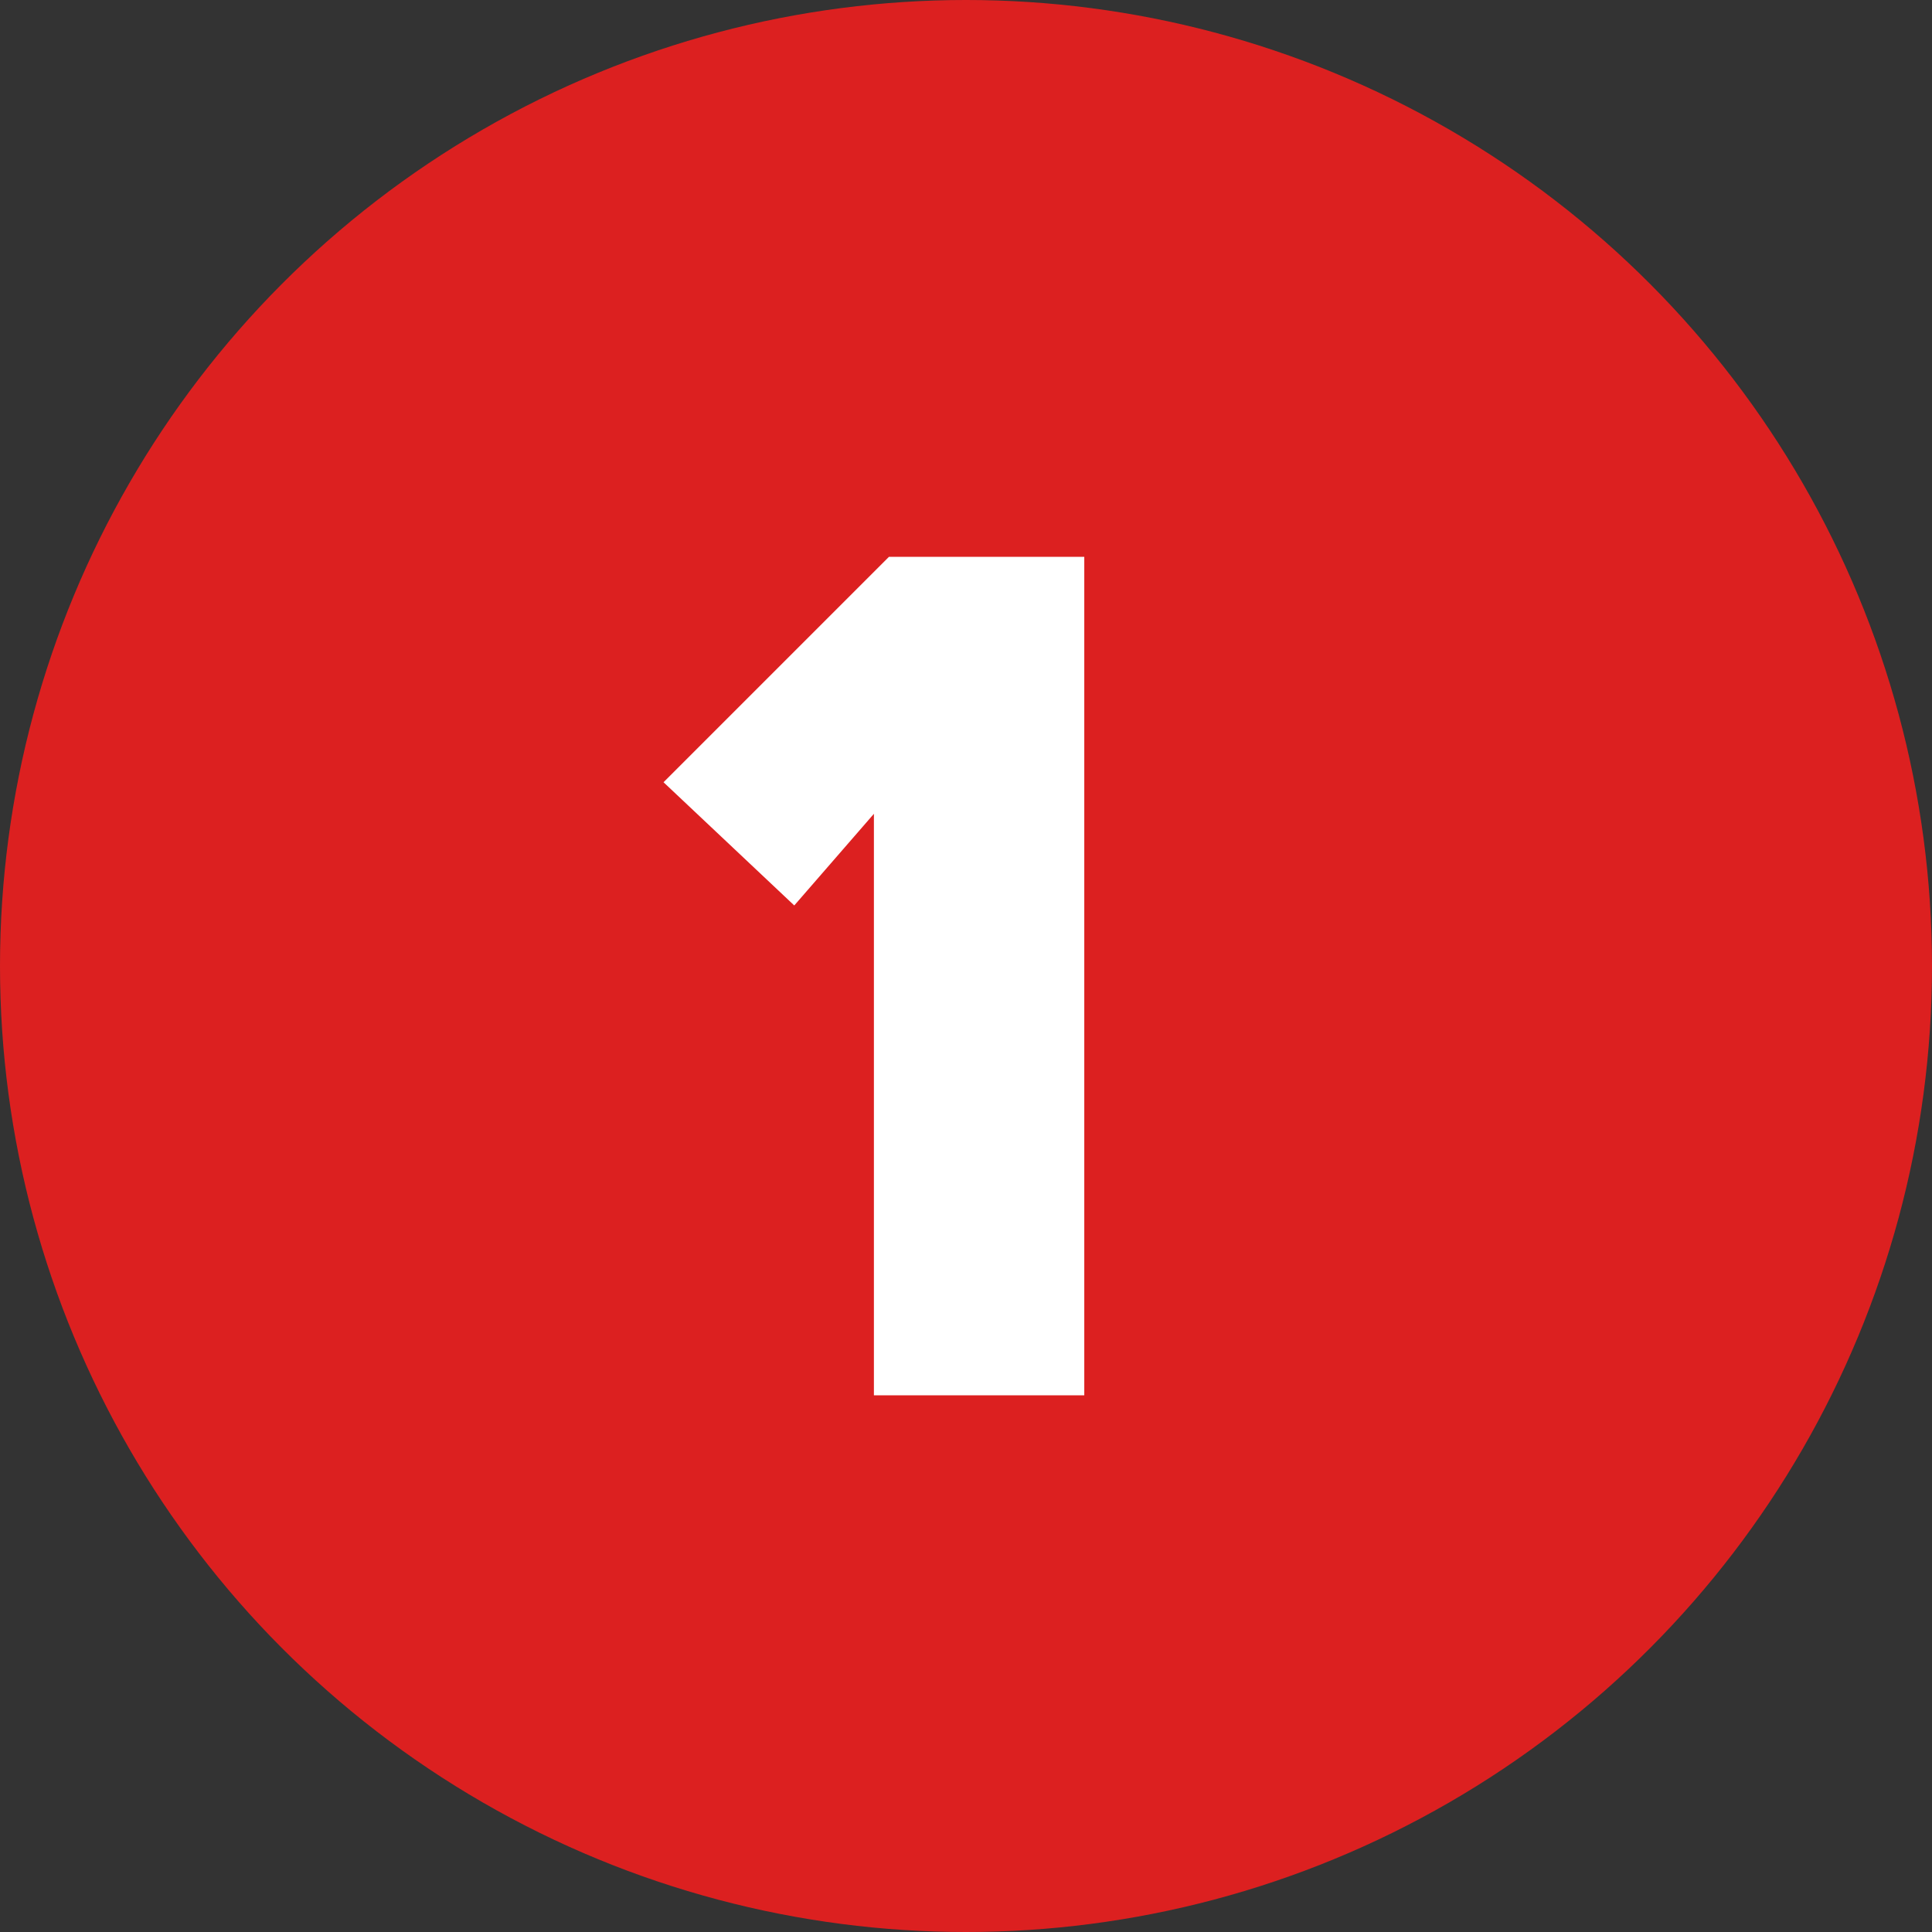 <?xml version="1.0" encoding="UTF-8"?> <svg xmlns="http://www.w3.org/2000/svg" width="36" height="36" viewBox="0 0 36 36" fill="none"><rect x="0" y="0" width="36" height="36" fill="#333333" stroke="none"/><circle cx="18" cy="18" r="18" fill="#DC2020"></circle><path d="M20.204 26H16.284V15.164L14.8 16.872L12.364 14.576L16.564 10.376H20.204V26Z" fill="white"></path></svg> 